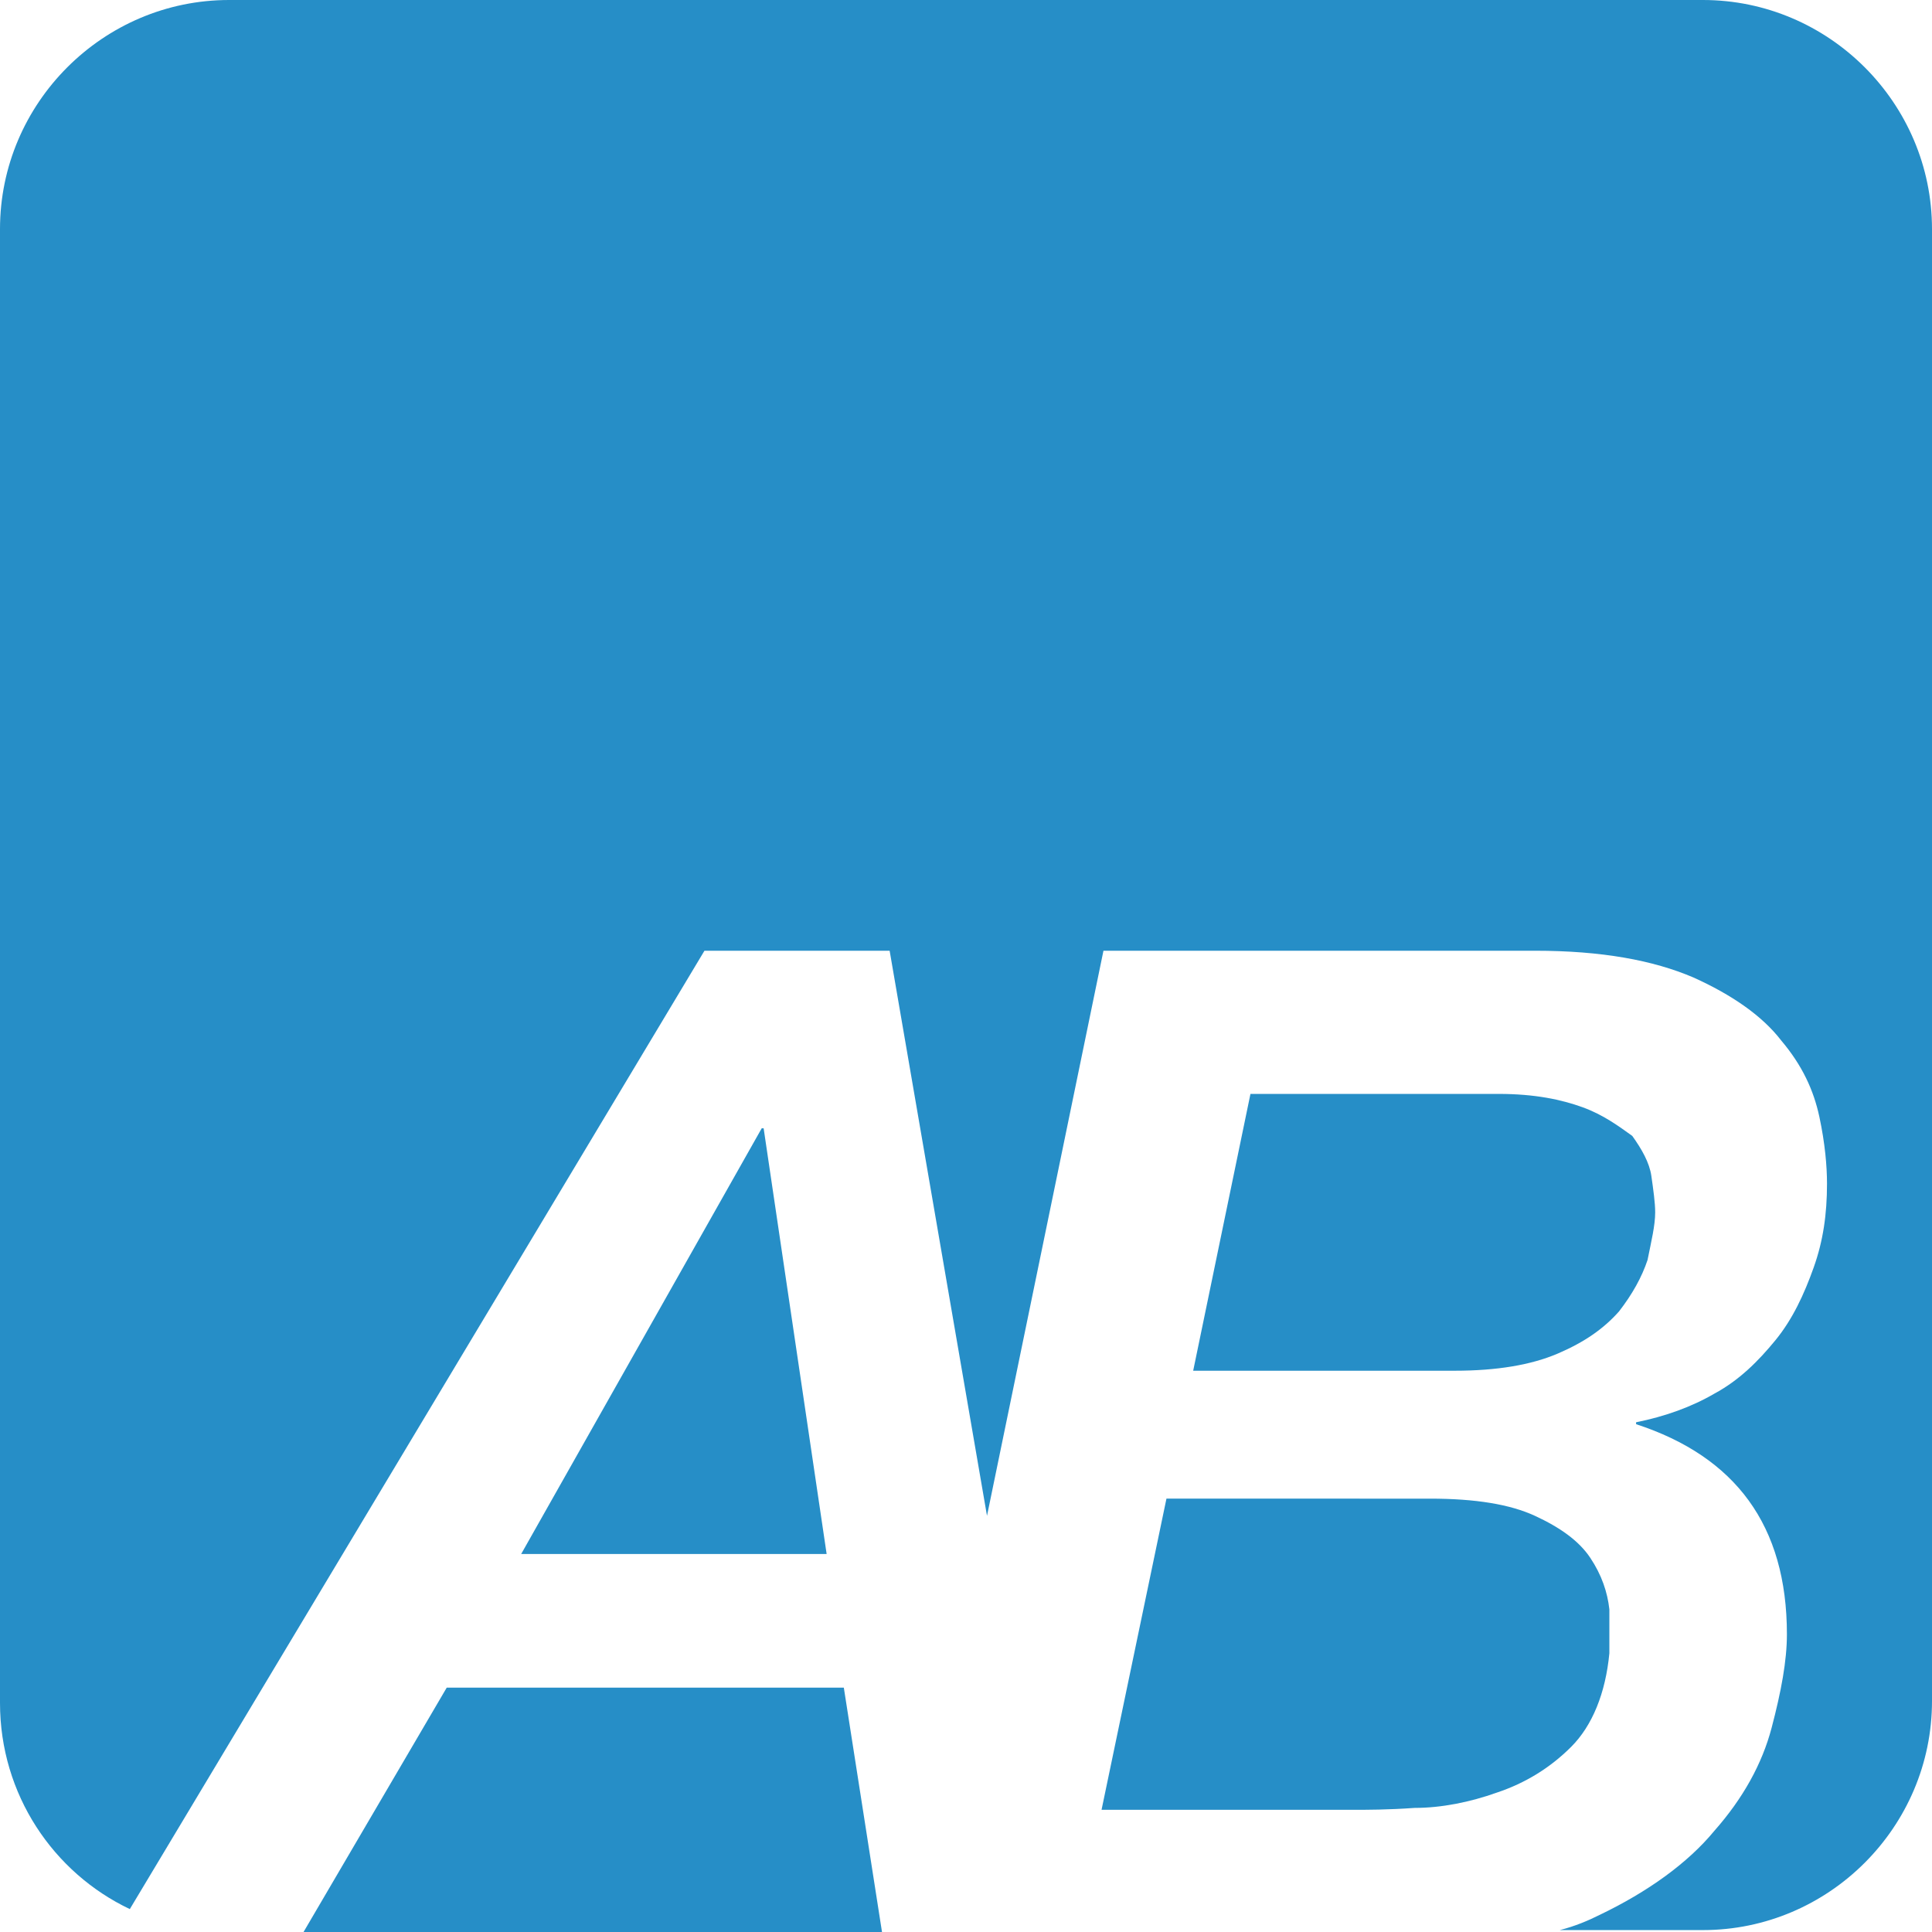 <?xml version="1.0" encoding="utf-8"?>
<svg version="1.1" id="Logo" xmlns="http://www.w3.org/2000/svg" xmlns:xlink="http://www.w3.org/1999/xlink" x="0px" y="0px"
	 width="101.2px" height="101.2px" viewBox="0 0 101.2 101.2" style="enable-background:new 0 0 101.2 101.2;" xml:space="preserve"
	>
<polygon fill="#268ec7" points="39.9,59.1 27.3,81.4 43.3,81.4 40,59.1 "/>
<polygon fill="#268ec7" points="15.9,101.2 46.2,101.2 44.2,88.4 23.4,88.4 "/>
<path fill="#268ec7" d="M89.2,0H12C5.4,0,0,5.4,0,12v77.2C0,94,2.8,98.1,6.8,100l30.1-50.2h9.7l5.1,29.6l6.1-29.6h22.6c3.5,0,6.2,0.5,8.3,1.4
	c2,0.9,3.6,2,4.6,3.3c1.1,1.3,1.7,2.6,2,4c0.3,1.4,0.4,2.6,0.4,3.5c0,1.6-0.2,3-0.7,4.4c-0.5,1.4-1.1,2.7-2,3.8
	c-0.9,1.1-1.9,2.1-3.2,2.8c-1.2,0.7-2.6,1.2-4.1,1.5v0.1c5.2,1.7,7.9,5.3,7.9,11c0,1.4-0.3,3-0.8,4.9c-0.5,1.9-1.5,3.7-3,5.4
	c-1.4,1.7-3.5,3.2-6,4.4c-0.6,0.3-1.3,0.6-2.1,0.8h7.5c6.6,0,12-5.4,12-12V12C101.2,5.4,95.8,0,89.2,0z"/>
<path fill="#268ec7" d="M81.6,70.9c1.4-0.6,2.4-1.3,3.2-2.2c0.7-0.9,1.2-1.8,1.5-2.7c0.2-1,0.4-1.8,0.4-2.5c0-0.5-0.1-1.2-0.2-1.9
	c-0.1-0.7-0.5-1.4-1-2.1C84.8,59,84,58.4,82.9,58c-1.1-0.4-2.5-0.7-4.4-0.7H65.5l-3,14.5h13.7C78.4,71.8,80.2,71.5,81.6,70.9z"/>
<path fill="#268ec7" d="M57.7,94.8h13.1c0.8,0,1.9,0,3.3-0.1c1.4,0,2.9-0.3,4.3-0.8c1.5-0.5,2.8-1.3,3.9-2.4c1.1-1.1,1.8-2.8,2-4.9
	c0-0.6,0-1.4,0-2.3c-0.1-0.9-0.4-1.8-1-2.7c-0.6-0.9-1.6-1.6-2.9-2.2c-1.3-0.6-3.1-0.9-5.5-0.9H61.1L57.7,94.8z"/>
</svg>
